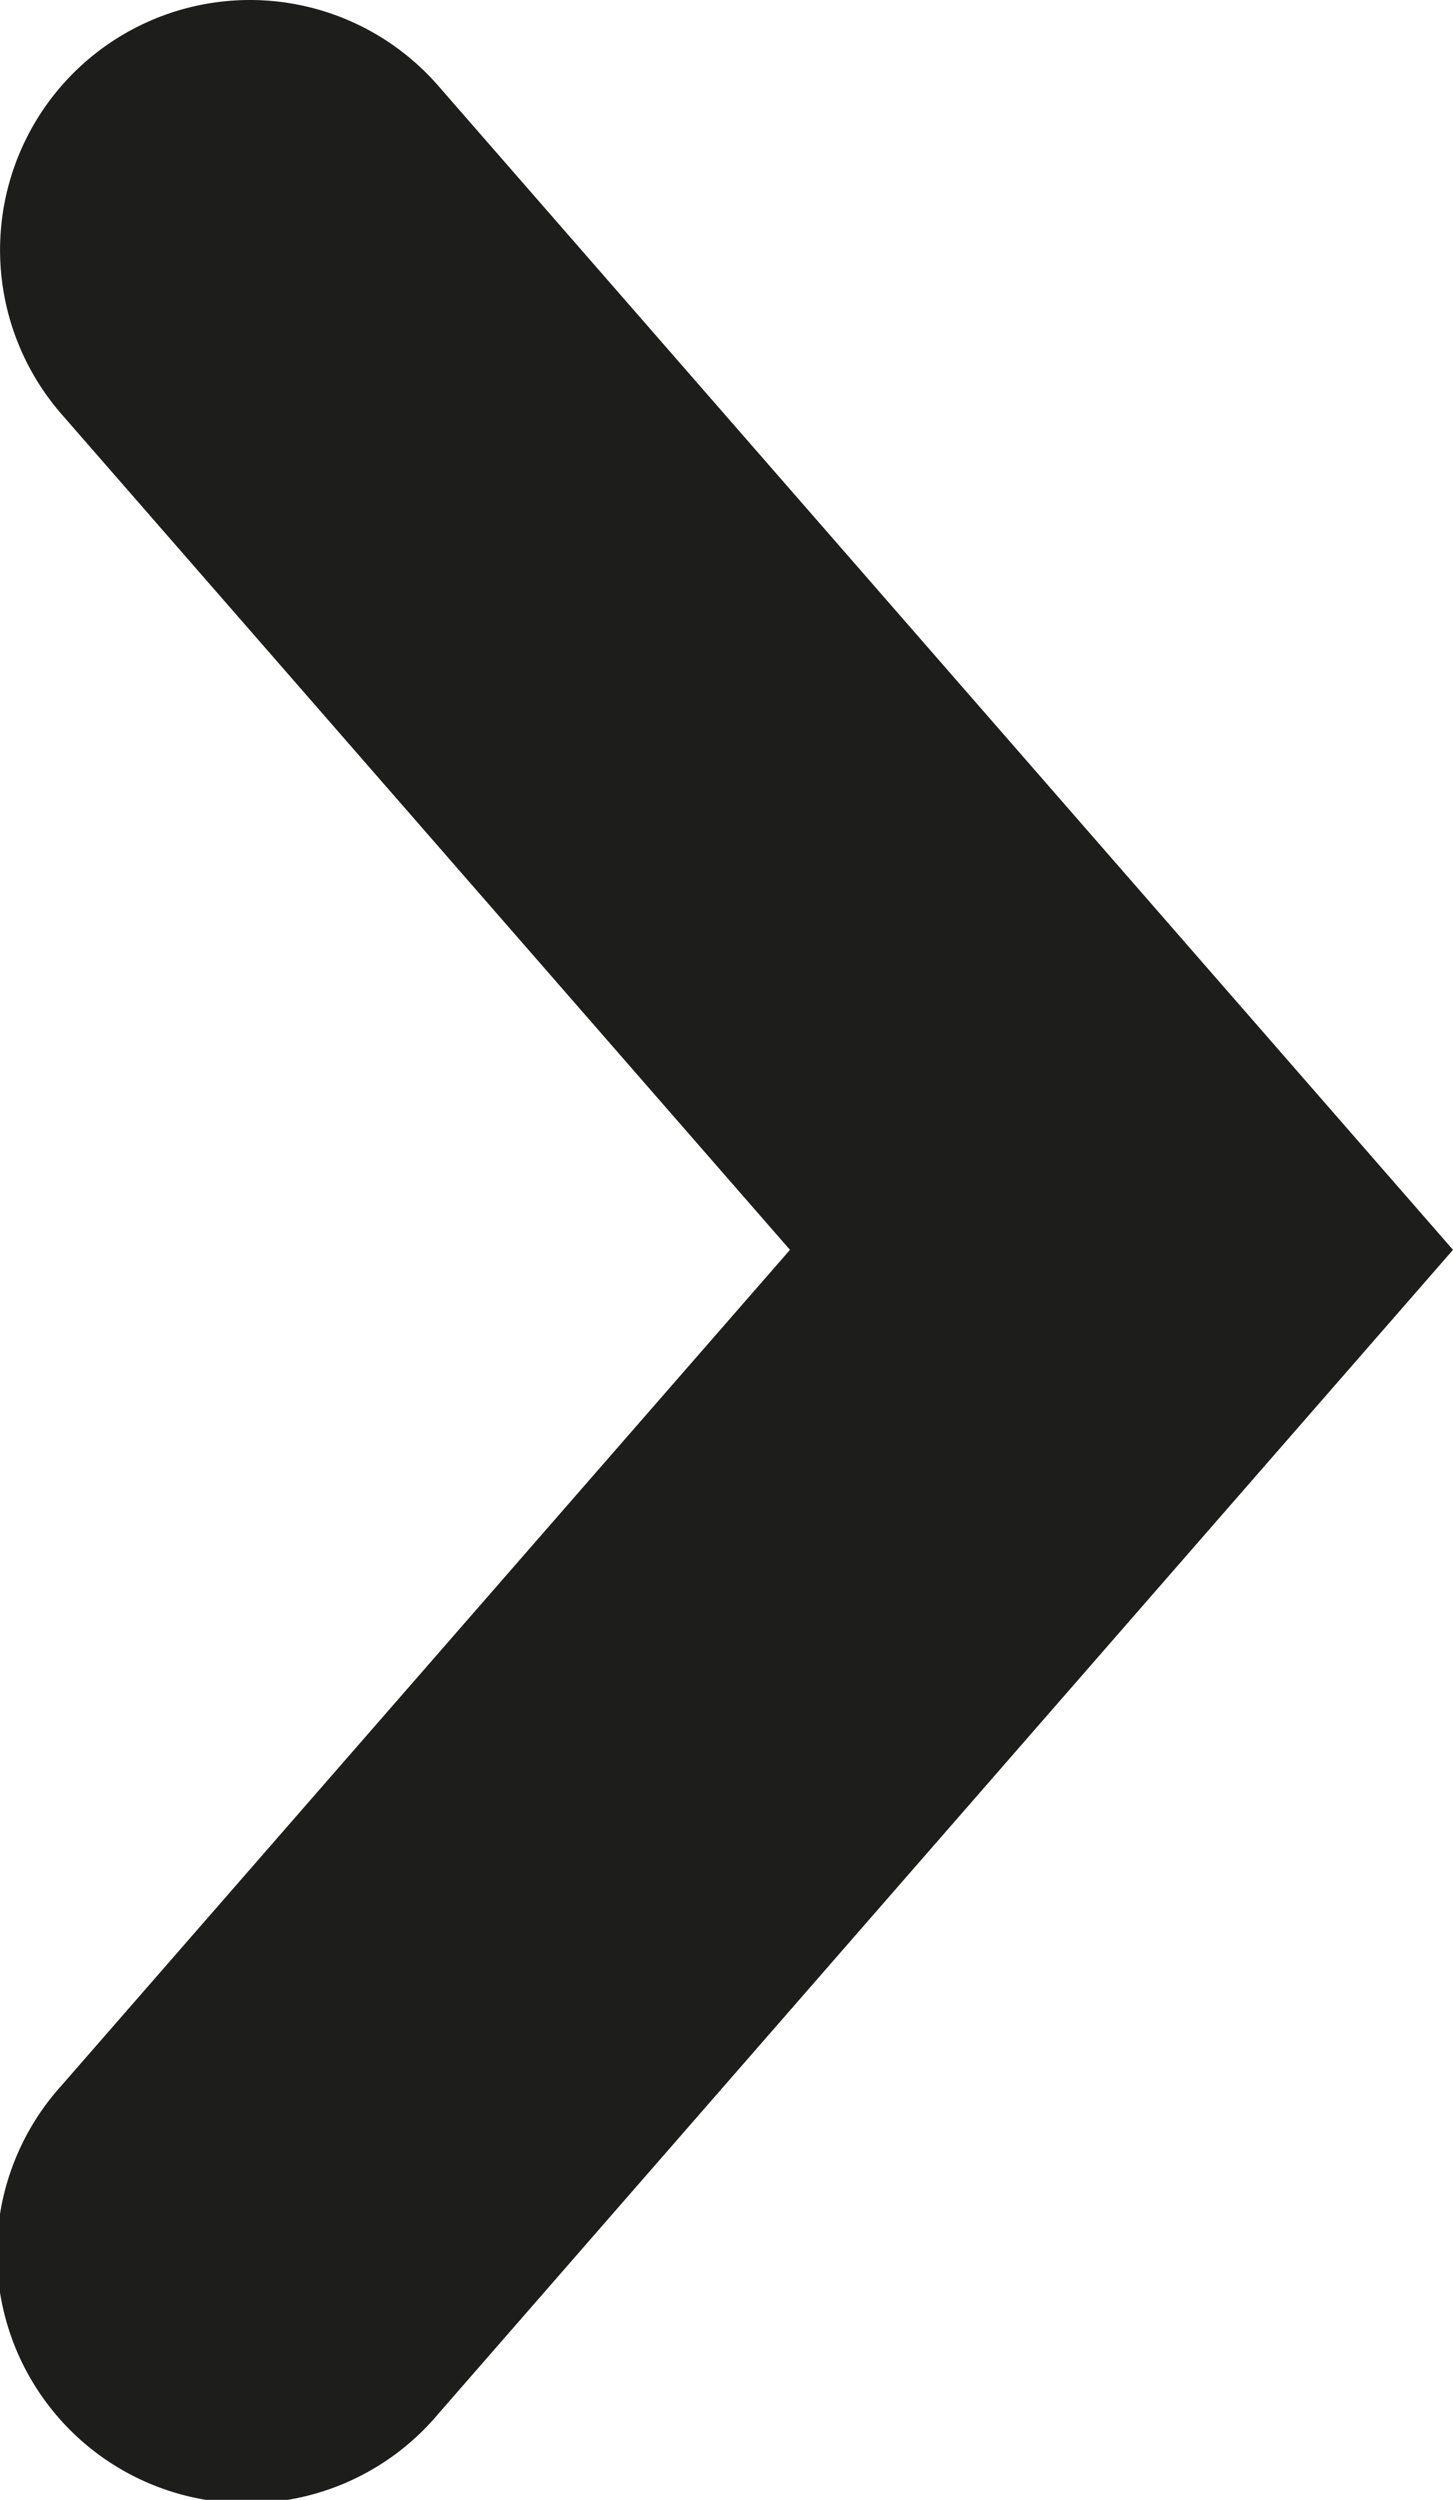 <svg xmlns="http://www.w3.org/2000/svg" width="8.722" height="15.001" viewBox="0 0 8.722 15.001">
  <g id="Group_427" data-name="Group 427" transform="translate(8.722) rotate(90)">
    <g id="Group_208" data-name="Group 208" transform="translate(0 0)">
      <path id="Path_780" data-name="Path 780" d="M1.5,0A1.5,1.5,0,0,0,.37,2.486L4.742,7.5.369,12.515a1.5,1.5,0,1,0,2.261,1.971L8.722,7.5,2.63.514A1.5,1.5,0,0,0,1.5,0Z" transform="translate(0 8.722) rotate(-90)" fill="#1d1d1b"/>
    </g>
  </g>
</svg>
